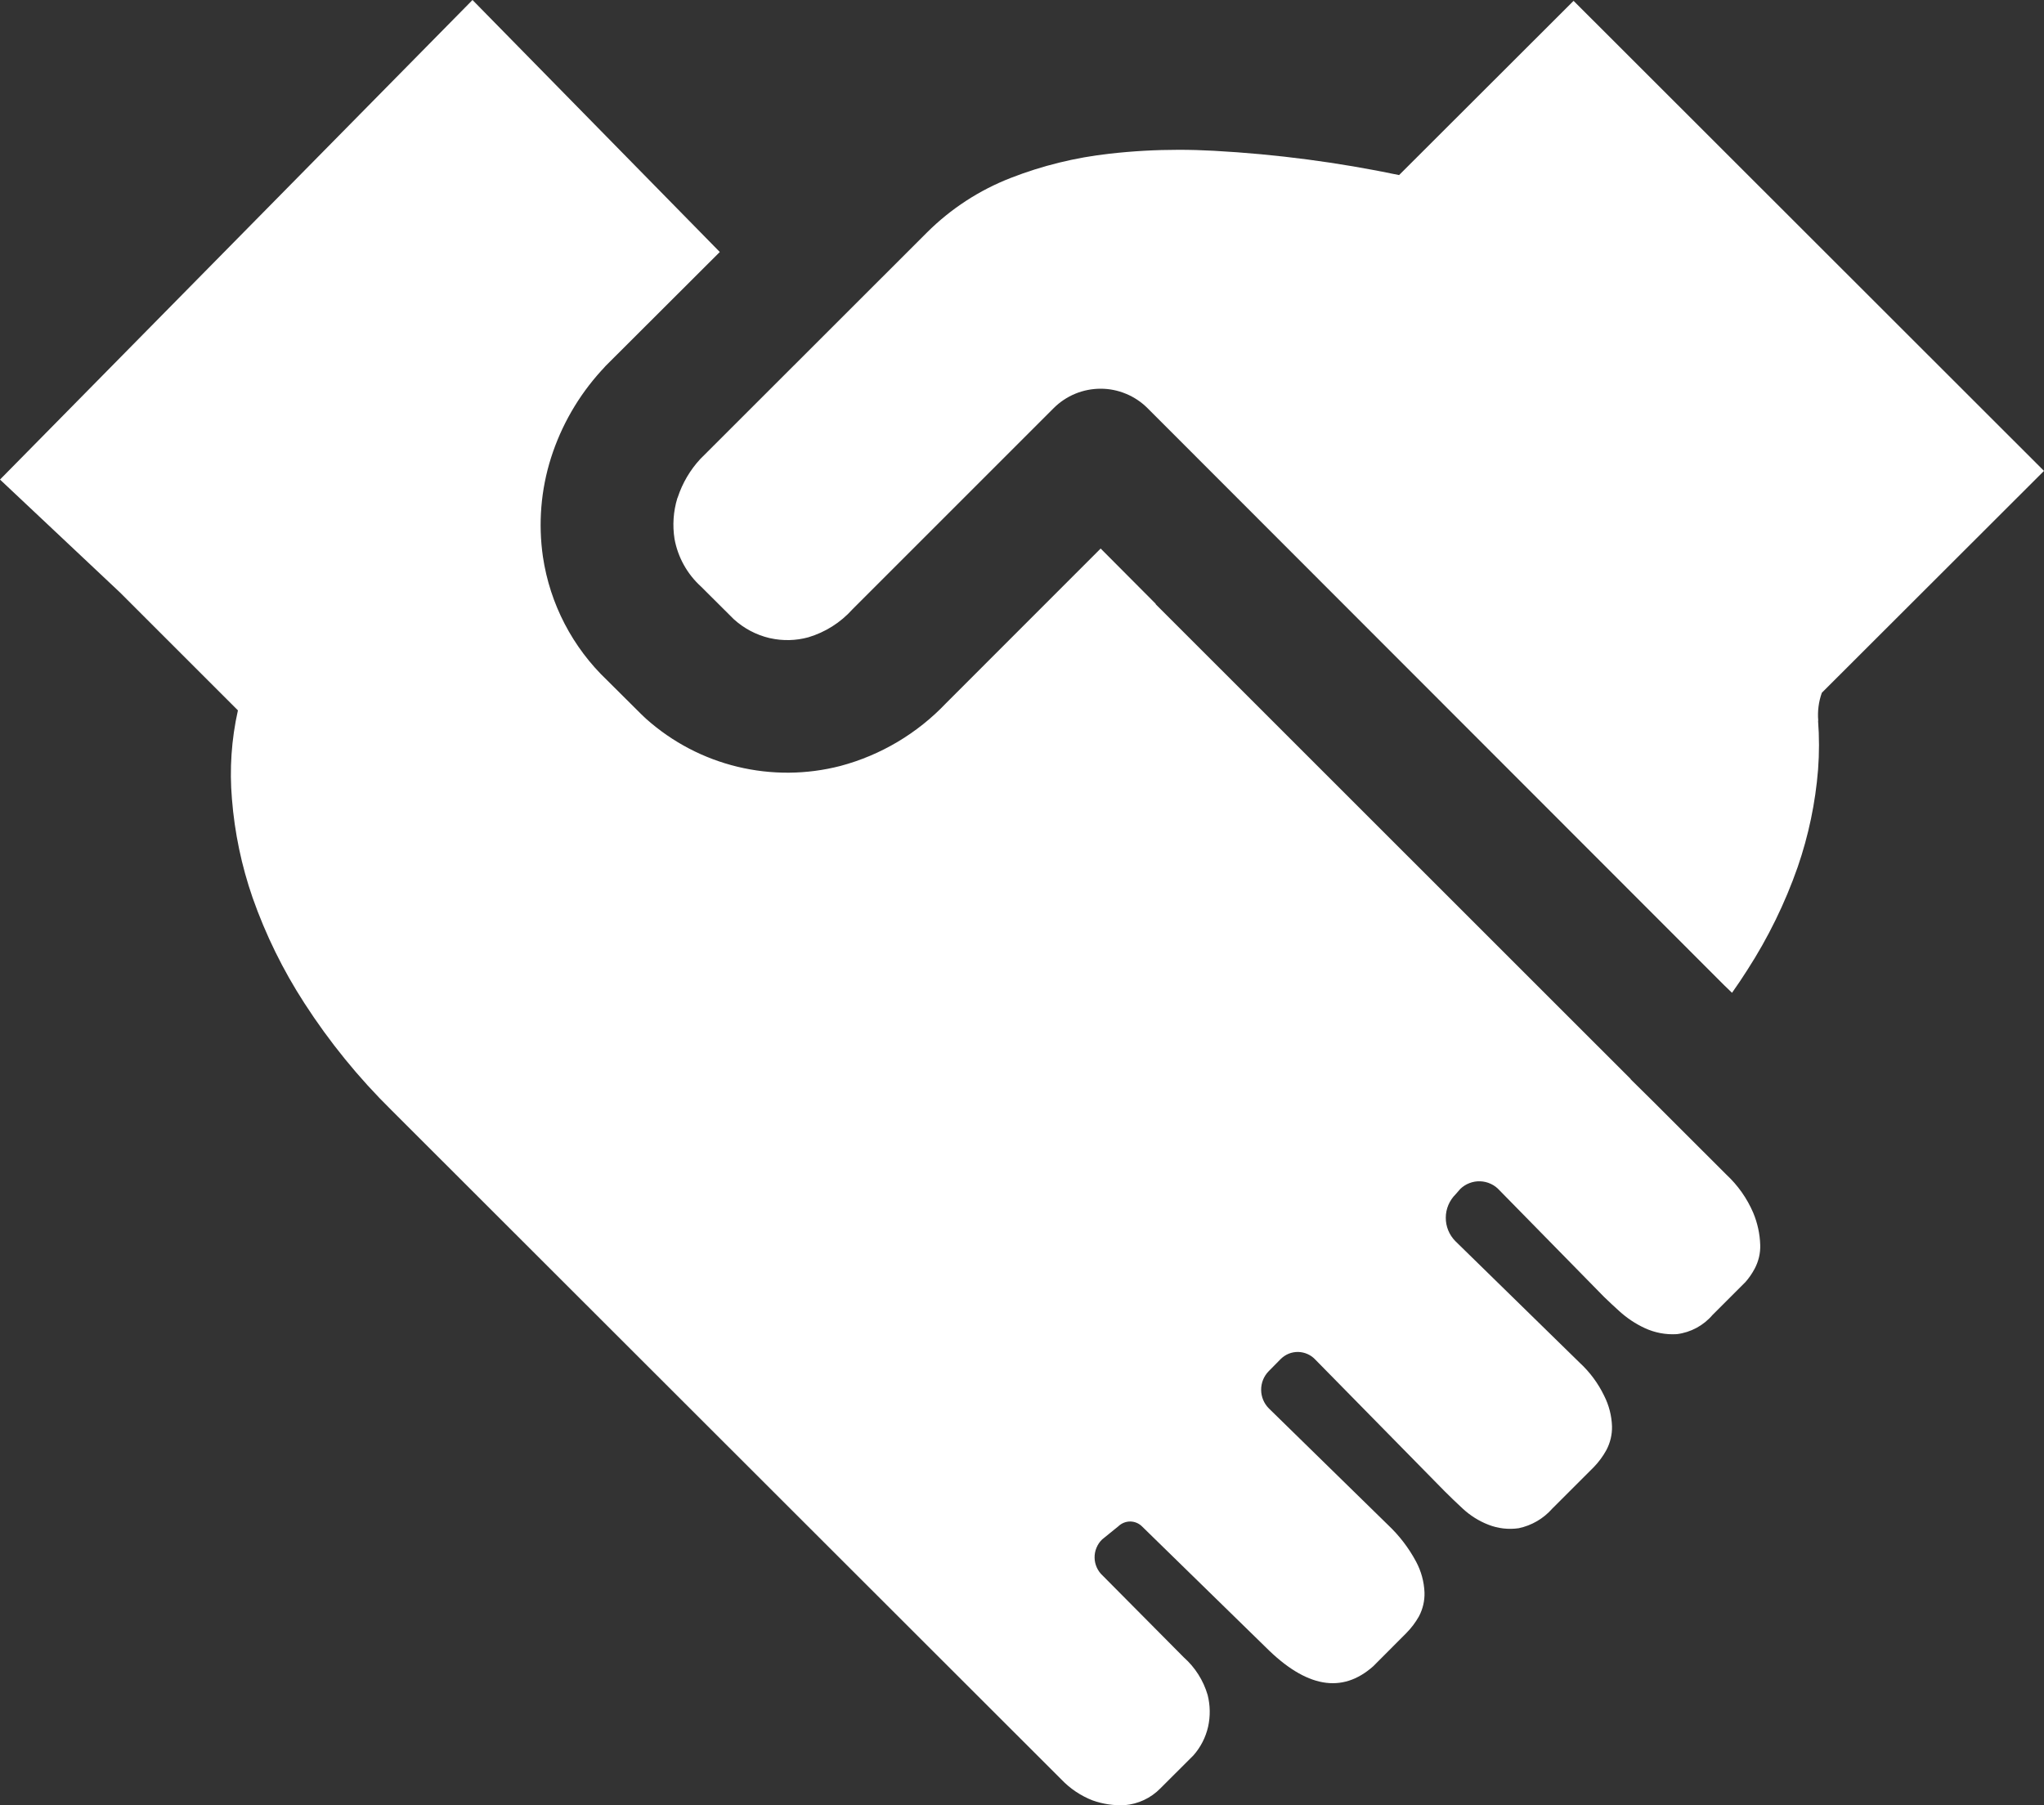 <?xml version="1.0" encoding="UTF-8"?>
<svg xmlns="http://www.w3.org/2000/svg" width="60" height="53" viewBox="0 0 60 53" fill="none">
  <rect x="0" y="0" width="60" height="53" fill="#333333" stroke="none"/>
  <path d="M47.873 31.692L48.5 32.311L50.674 34.483C51.013 34.798 51.283 35.181 51.465 35.606C51.59 35.906 51.66 36.225 51.67 36.549C51.678 36.792 51.621 37.032 51.507 37.246C51.432 37.388 51.341 37.52 51.236 37.639L50.268 38.607C50.003 38.917 49.631 39.117 49.226 39.168C48.902 39.189 48.578 39.128 48.283 38.992C48.009 38.865 47.756 38.696 47.532 38.492C47.381 38.356 47.232 38.216 47.085 38.074L44.018 34.947C43.946 34.866 43.859 34.801 43.761 34.756C43.664 34.71 43.558 34.685 43.45 34.681C43.343 34.677 43.235 34.695 43.135 34.734C43.034 34.772 42.943 34.831 42.865 34.906L42.73 35.061C42.639 35.151 42.566 35.258 42.516 35.376C42.466 35.494 42.44 35.62 42.44 35.748C42.439 35.876 42.463 36.003 42.512 36.122C42.56 36.24 42.632 36.348 42.722 36.439L46.372 40.009C46.67 40.284 46.914 40.614 47.09 40.98C47.23 41.258 47.309 41.563 47.319 41.874C47.325 42.116 47.268 42.356 47.155 42.57C47.055 42.753 46.931 42.921 46.786 43.071L45.564 44.292C45.307 44.585 44.961 44.786 44.58 44.866C44.279 44.91 43.972 44.874 43.69 44.763C43.412 44.655 43.158 44.495 42.939 44.292C42.758 44.125 42.58 43.954 42.406 43.78L38.617 39.923C38.552 39.852 38.474 39.794 38.386 39.755C38.299 39.715 38.204 39.694 38.108 39.691C38.012 39.69 37.917 39.707 37.828 39.743C37.739 39.78 37.659 39.834 37.591 39.902L37.239 40.259C37.097 40.405 37.018 40.602 37.02 40.806C37.021 41.009 37.103 41.205 37.247 41.349L40.741 44.767C41.074 45.081 41.354 45.446 41.569 45.849C41.718 46.128 41.802 46.436 41.815 46.751C41.823 46.996 41.766 47.239 41.651 47.456C41.549 47.636 41.424 47.801 41.278 47.948L40.31 48.919C39.392 49.734 38.339 49.547 37.152 48.358L33.527 44.817C33.435 44.724 33.311 44.671 33.18 44.669C33.05 44.668 32.924 44.718 32.83 44.808L32.354 45.194C32.282 45.263 32.225 45.346 32.187 45.439C32.148 45.531 32.129 45.63 32.131 45.73C32.132 45.83 32.154 45.928 32.196 46.02C32.237 46.111 32.296 46.192 32.37 46.259L34.749 48.657C35.082 48.953 35.325 49.336 35.45 49.764C35.526 50.069 35.531 50.387 35.463 50.694C35.392 51.006 35.244 51.295 35.032 51.535L34.064 52.502C33.783 52.79 33.407 52.966 33.006 52.998C32.69 53.011 32.374 52.964 32.075 52.858C31.728 52.723 31.414 52.513 31.157 52.244L11.492 32.594C10.525 31.642 9.667 30.586 8.932 29.446C8.306 28.479 7.797 27.442 7.415 26.355C7.09 25.418 6.886 24.443 6.808 23.453C6.734 22.583 6.793 21.707 6.984 20.855L3.519 17.391L0 14.079L13.87 0L21.129 7.398L17.774 10.747L17.701 10.829L17.651 10.882C16.981 11.619 16.477 12.491 16.175 13.44C15.877 14.378 15.796 15.372 15.937 16.346C16.143 17.732 16.808 19.009 17.824 19.974L18.816 20.961L18.906 21.047L18.968 21.105C19.732 21.787 20.652 22.269 21.647 22.51C22.642 22.751 23.681 22.743 24.673 22.486C25.857 22.17 26.93 21.531 27.773 20.642L32.309 16.104L33.917 17.719L33.933 17.748L47.865 31.676L47.873 31.692ZM53.368 21.158C53.404 21.636 53.404 22.115 53.368 22.593C53.29 23.568 53.089 24.529 52.77 25.454C52.399 26.515 51.903 27.529 51.293 28.475C51.149 28.702 50.998 28.927 50.842 29.147L50.612 28.925L33.687 11.985C33.506 11.804 33.292 11.66 33.055 11.562C32.819 11.463 32.566 11.412 32.31 11.412C32.054 11.412 31.8 11.462 31.564 11.559C31.327 11.657 31.112 11.8 30.931 11.981L25.021 17.891C24.673 18.279 24.224 18.562 23.725 18.711C23.36 18.81 22.975 18.819 22.606 18.736L22.585 18.732C22.195 18.639 21.835 18.448 21.539 18.178L20.58 17.223C20.173 16.854 19.899 16.362 19.8 15.822C19.737 15.423 19.765 15.015 19.882 14.629L19.895 14.6C20.032 14.183 20.257 13.8 20.555 13.477L20.567 13.465L27.211 6.825C27.91 6.128 28.745 5.584 29.664 5.226C30.596 4.862 31.572 4.623 32.567 4.513C33.243 4.436 33.922 4.398 34.602 4.398C34.946 4.398 35.291 4.408 35.635 4.427C37.462 4.527 39.278 4.765 41.069 5.14L46.191 0.025L60 13.825L53.479 20.338C53.385 20.601 53.349 20.88 53.373 21.158H53.368Z" fill="white"></path>
</svg>

